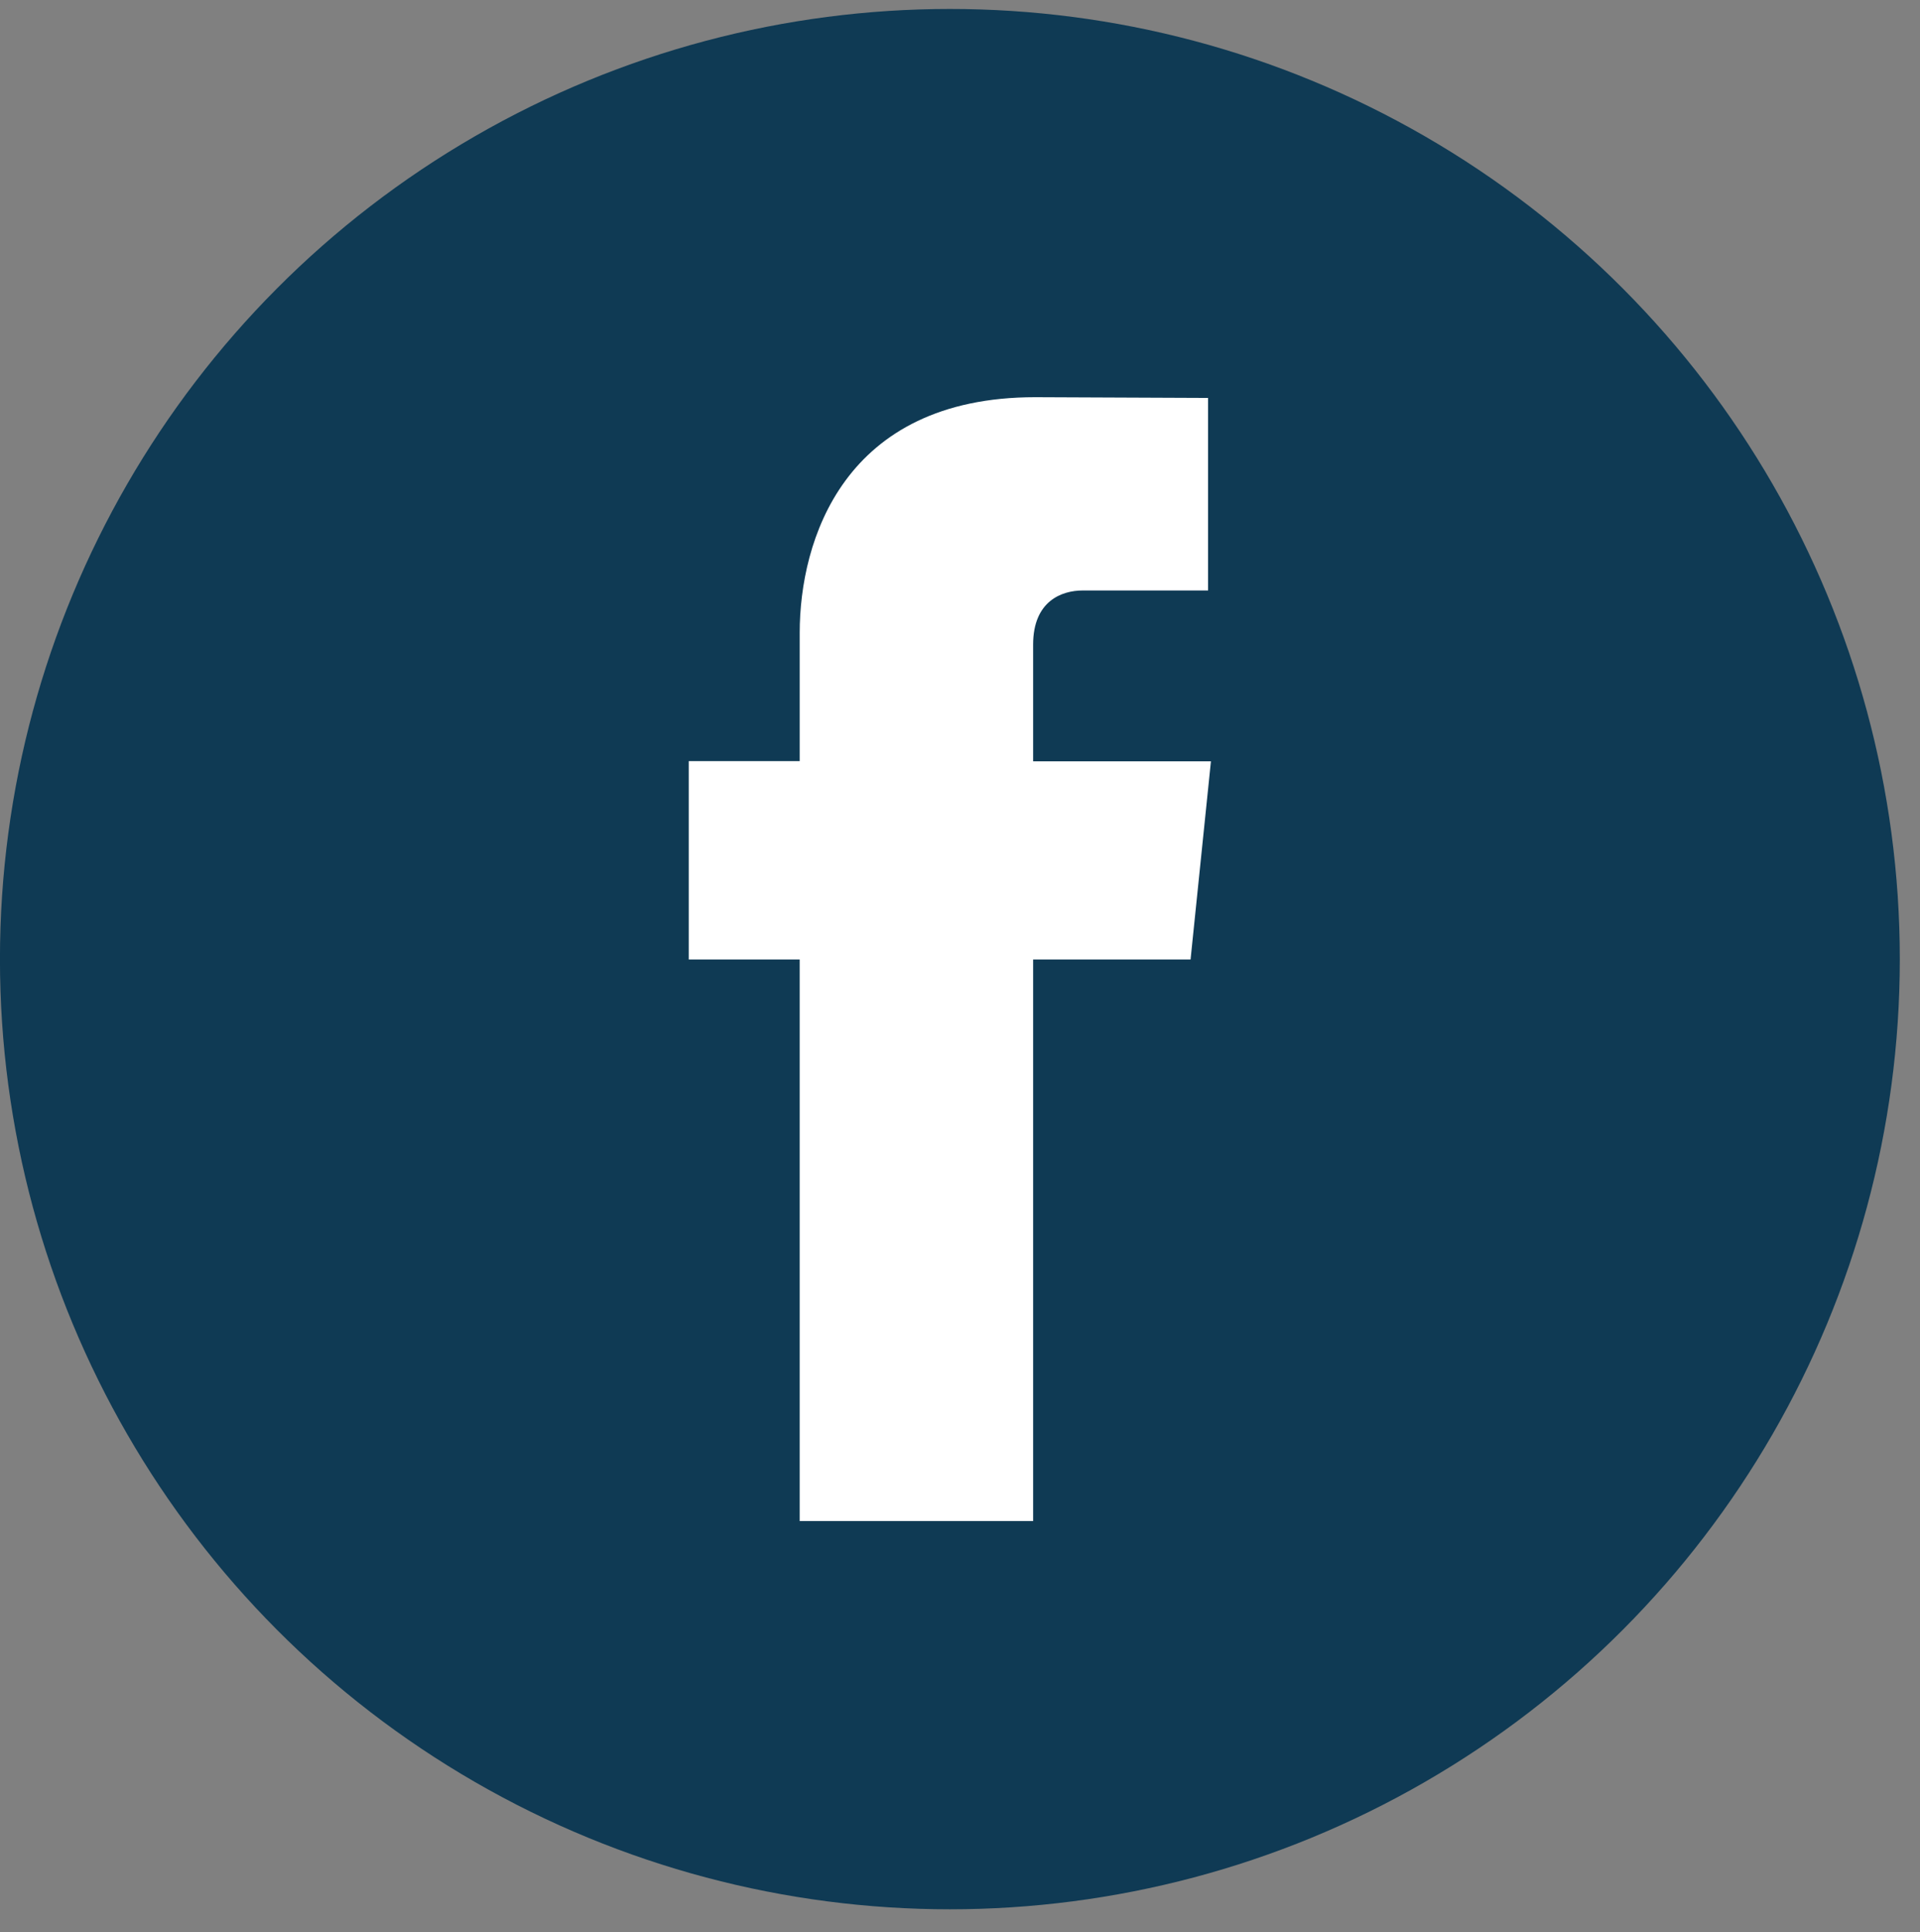 <?xml version="1.0" encoding="utf-8"?>
<!-- Generator: Adobe Illustrator 14.0.0, SVG Export Plug-In . SVG Version: 6.00 Build 43363)  -->
<!DOCTYPE svg PUBLIC "-//W3C//DTD SVG 1.1//EN" "http://www.w3.org/Graphics/SVG/1.1/DTD/svg11.dtd">
<svg version="1.1" id="Capa_1" xmlns="http://www.w3.org/2000/svg" xmlns:xlink="http://www.w3.org/1999/xlink" x="0px" y="0px"
	 width="41.562px" height="41.819px" viewBox="0 0 41.562 41.819" enable-background="new 0 0 41.562 41.819" xml:space="preserve">
<rect x="0" y="0" width="41.562" height="41.819" fill="#808080" stroke="none"/>
<g>
	<circle fill="#0F3A54" cx="20.562" cy="20.757" r="20.563"/>
	<path fill="#FFFFFF" d="M25.772,20.765h-3.408v12.153h-5.053V20.765h-2.402v-4.293h2.402v-2.778c0-1.987,0.944-5.098,5.098-5.098
		l3.742,0.016v4.167h-2.716c-0.445,0-1.071,0.223-1.071,1.171v2.526h3.849L25.772,20.765z M25.772,20.765"/>
</g>
</svg>
